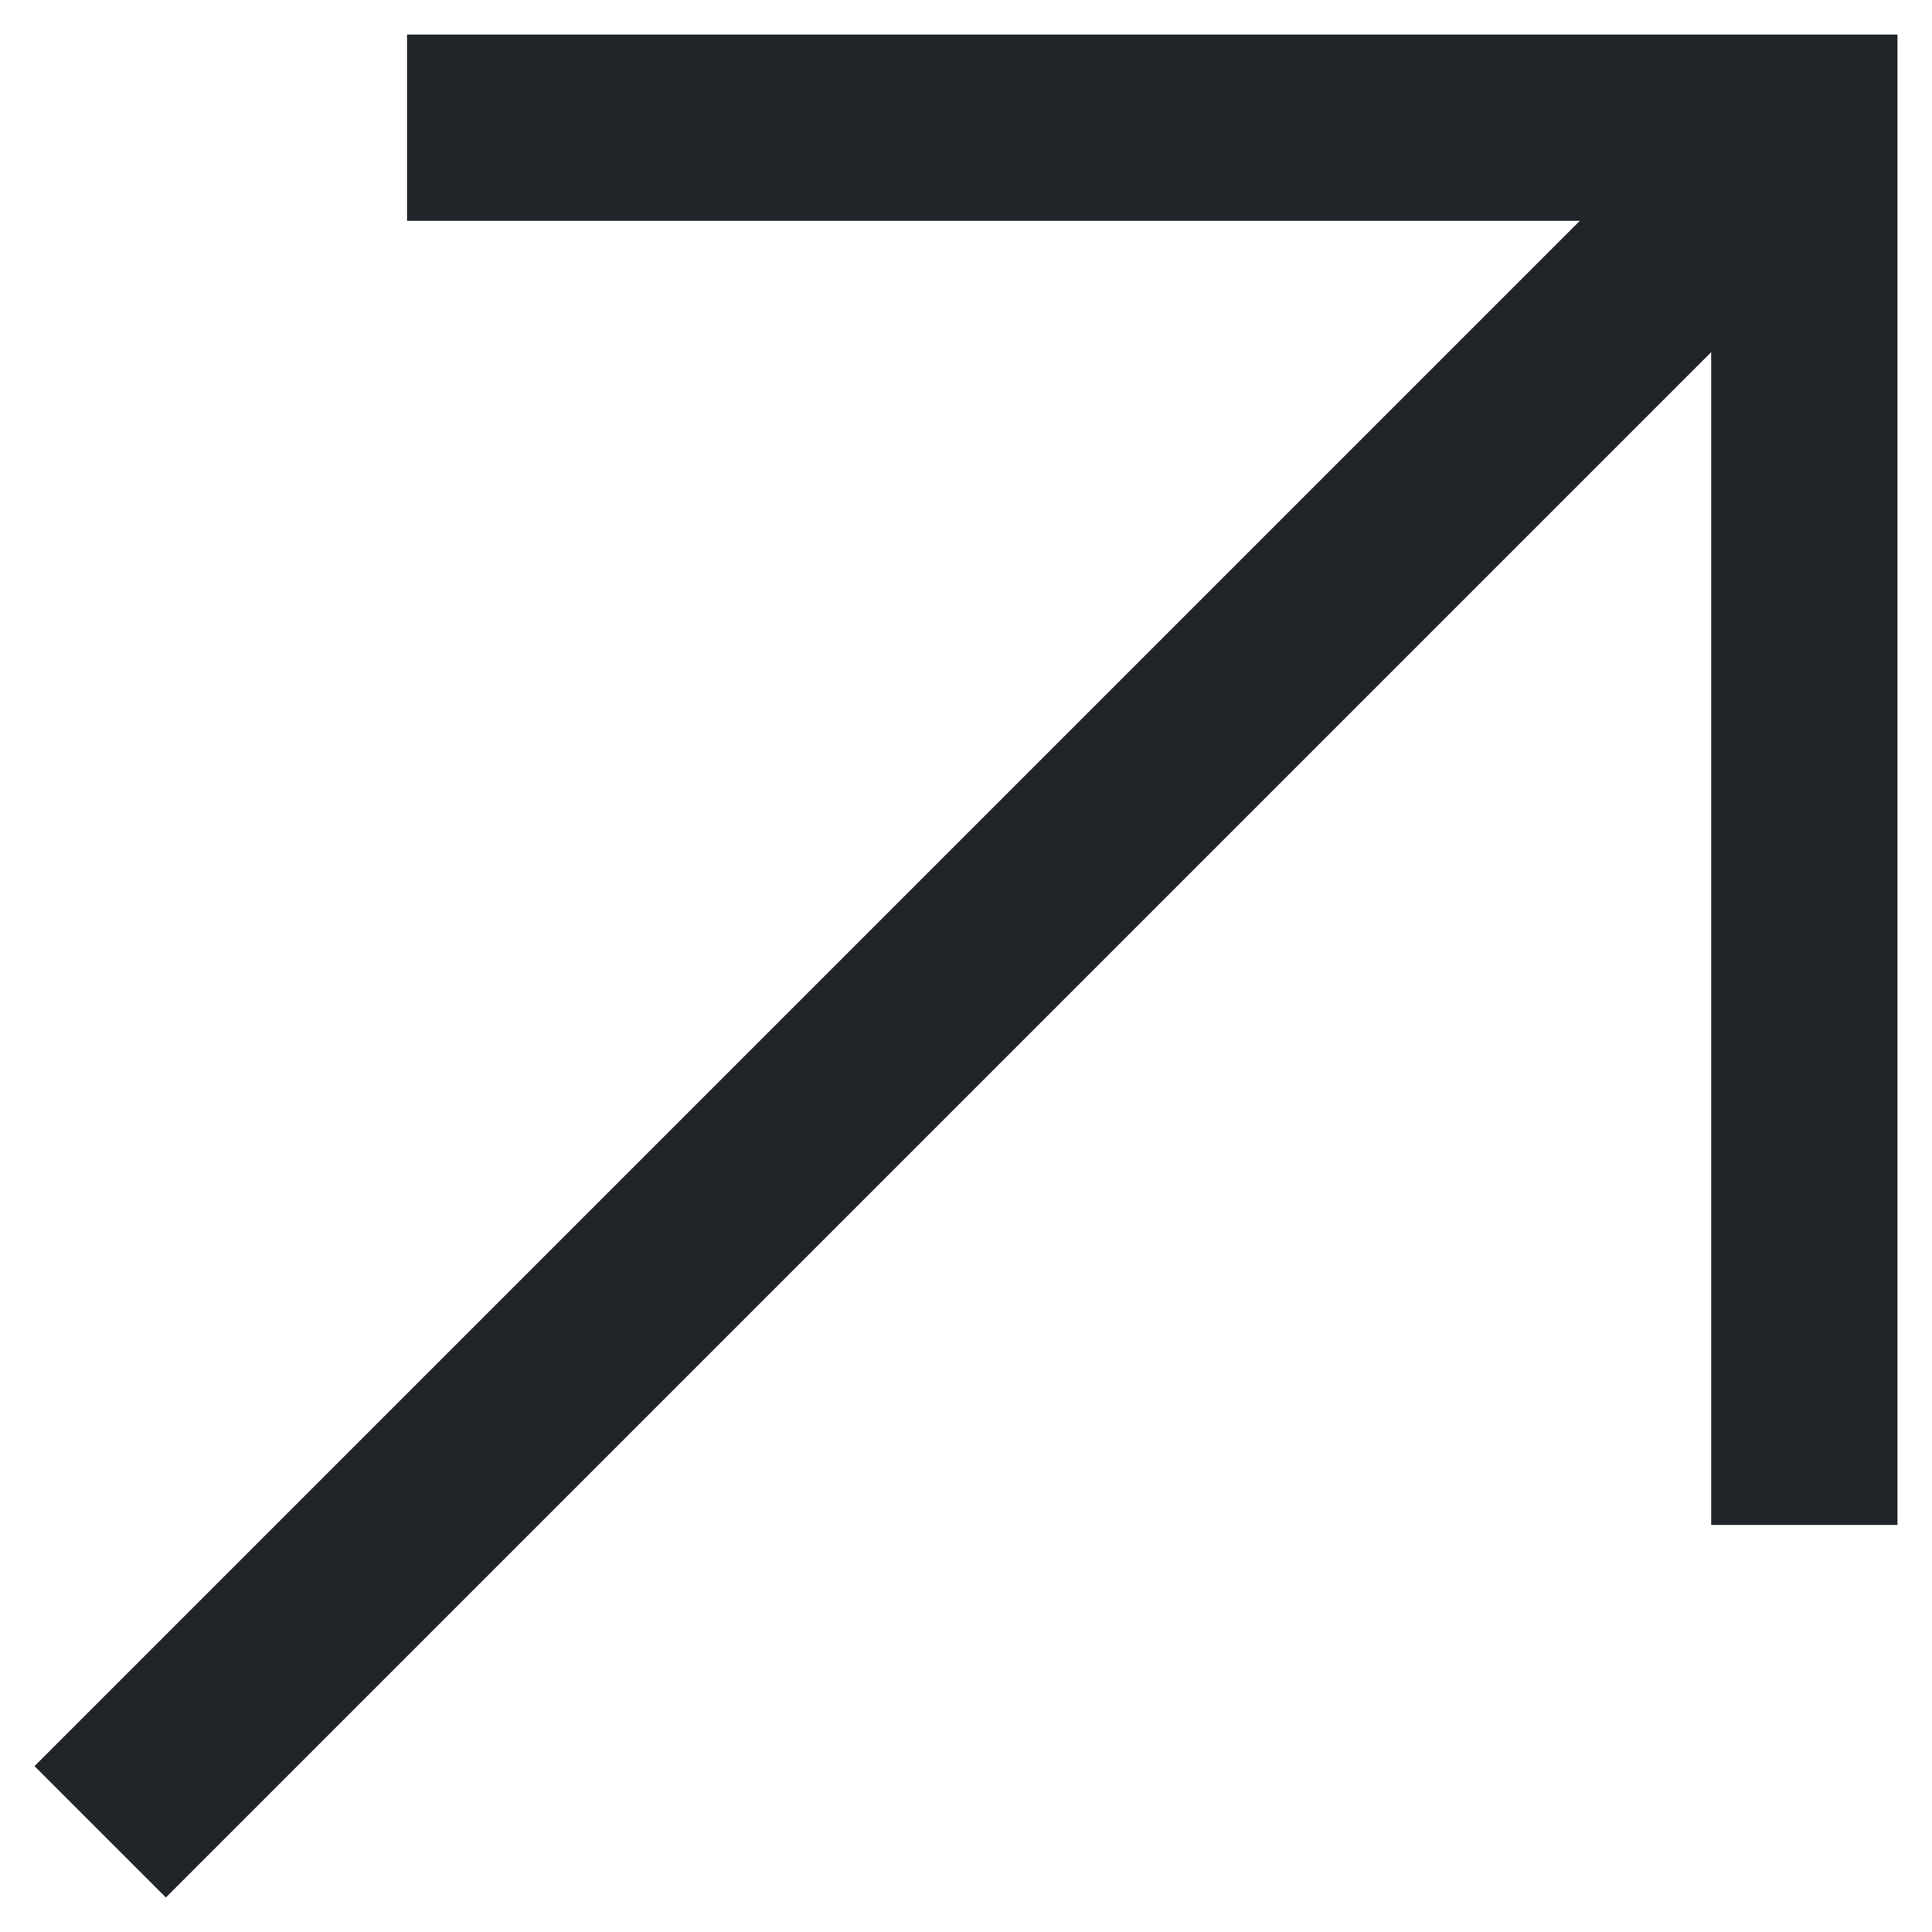 <svg width="14" height="14" viewBox="0 0 14 14" fill="none" xmlns="http://www.w3.org/2000/svg">
<path d="M2.95 0.25V1.6H11.448L0.25 12.798L1.202 13.75L12.4 2.552V11.05H13.75V0.25H2.95Z" fill="#212529"/>
</svg>
